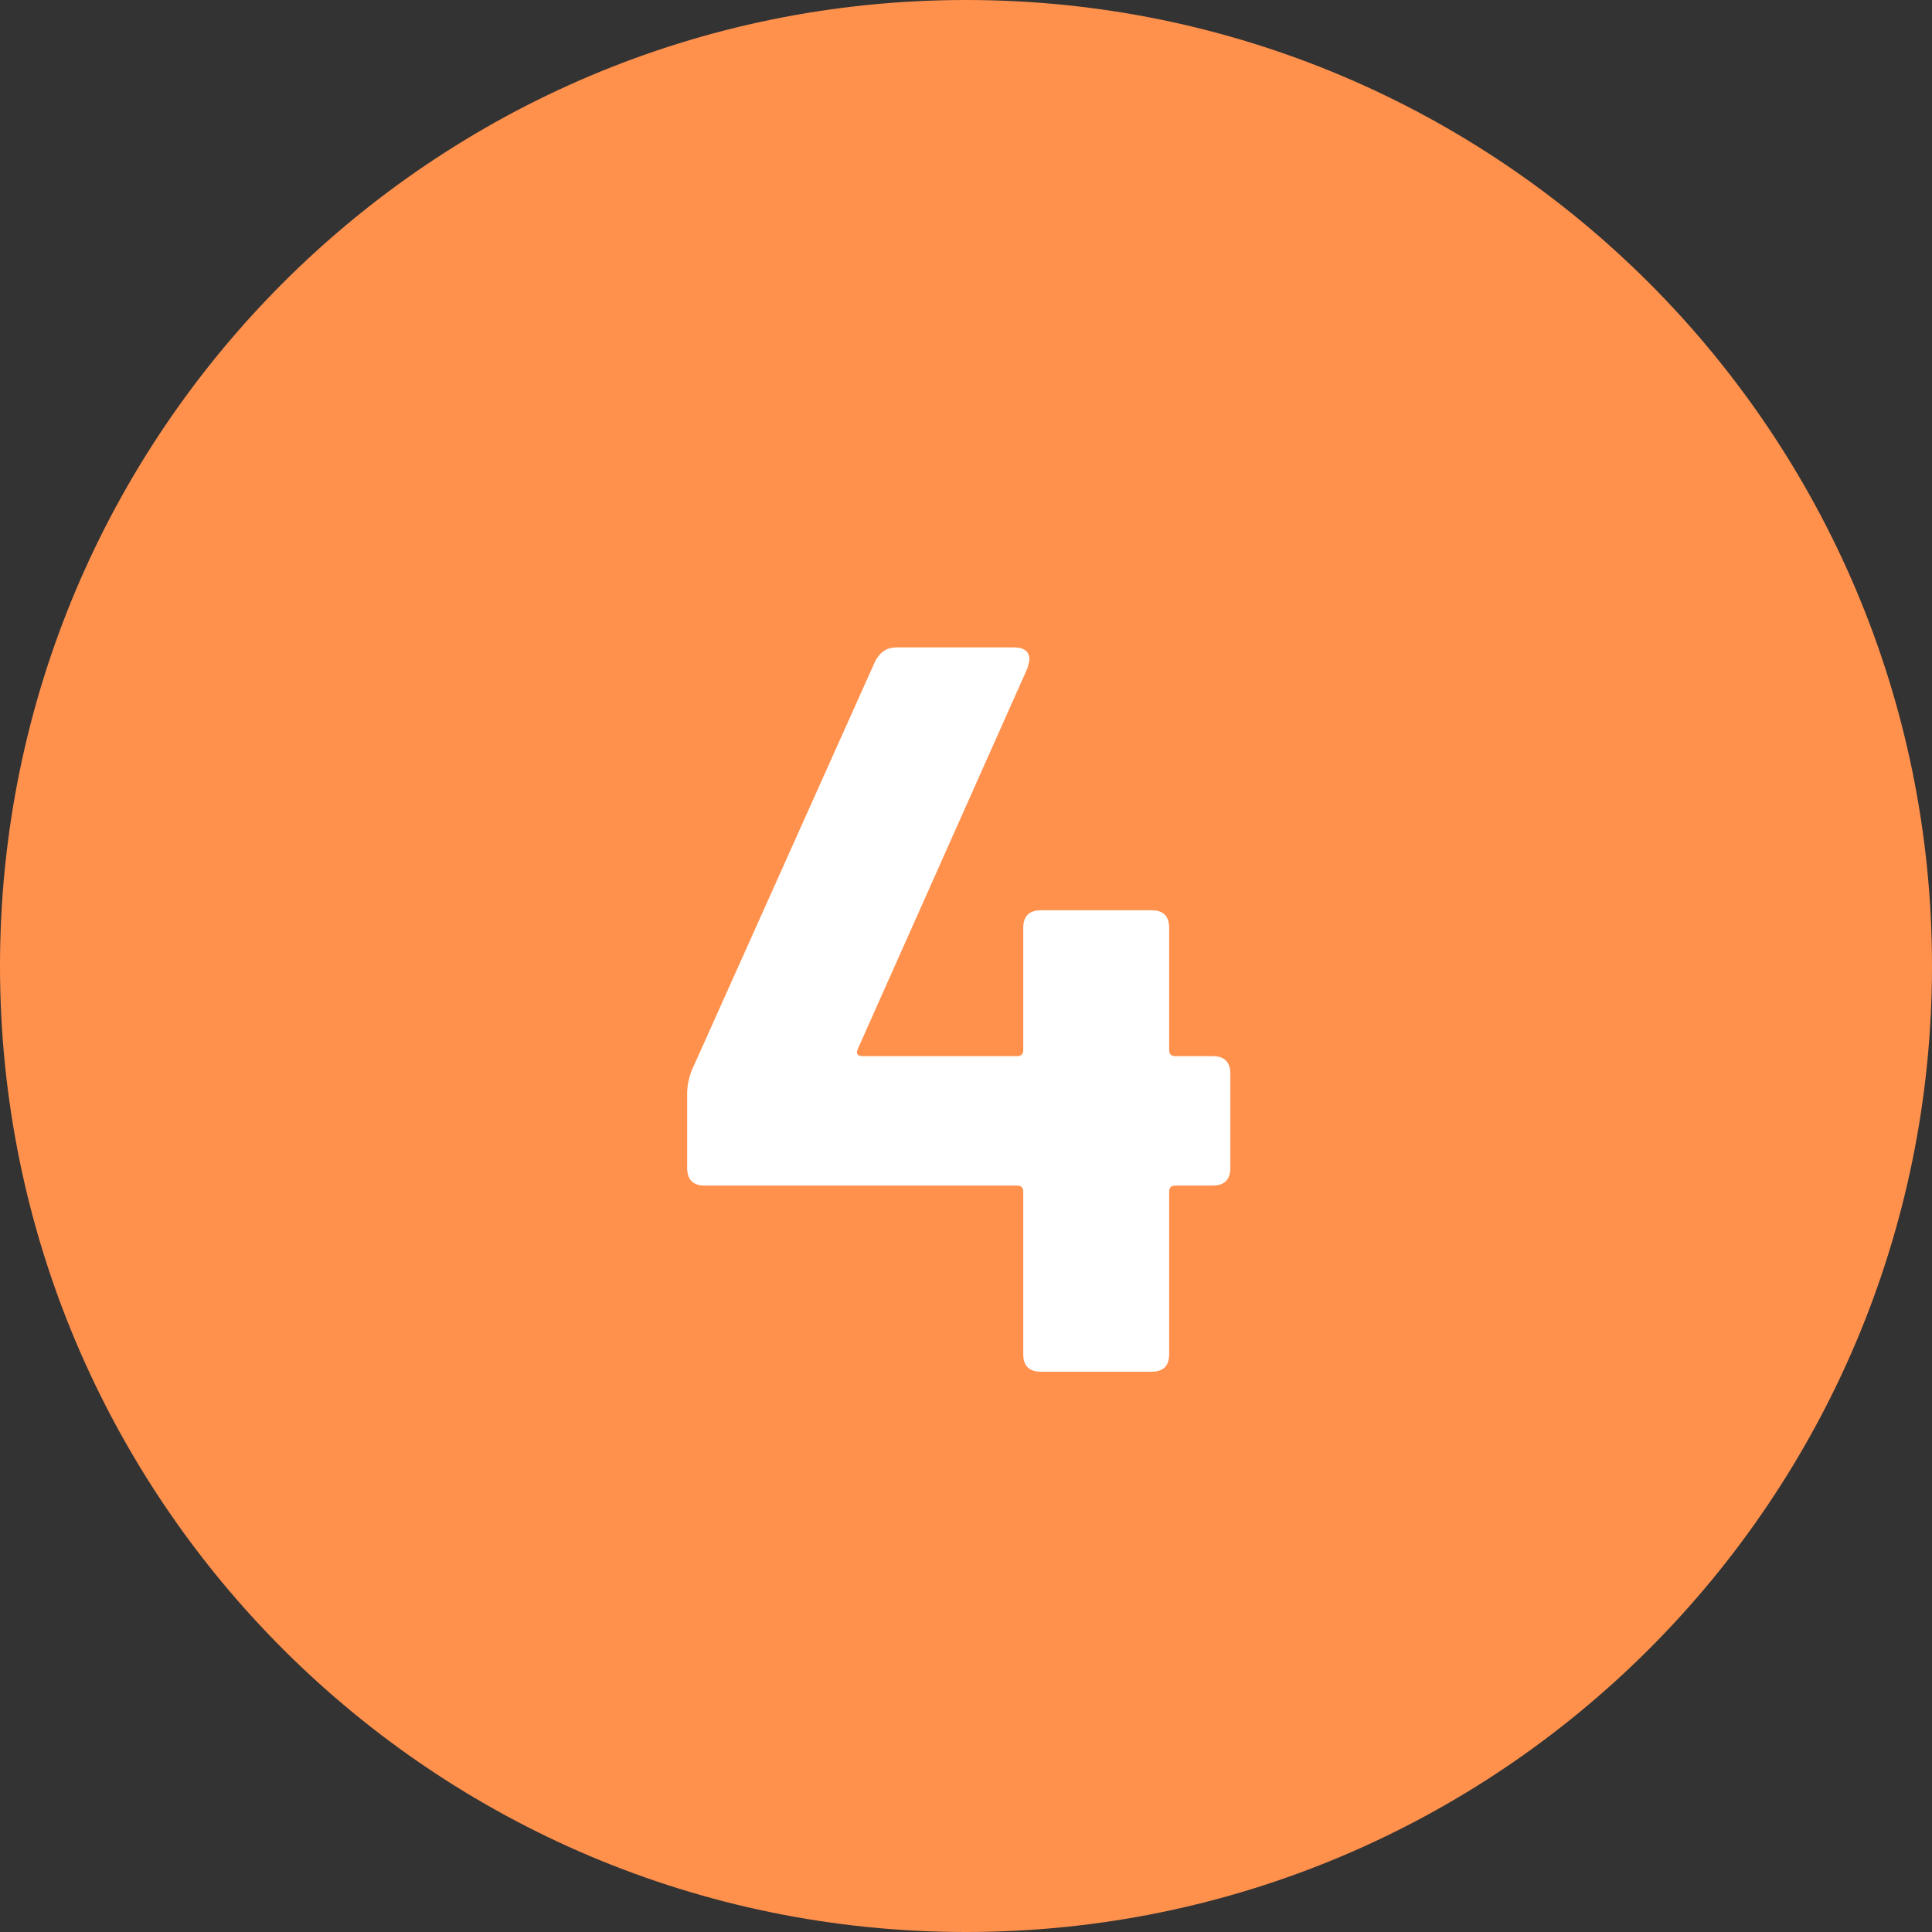 <svg xmlns="http://www.w3.org/2000/svg" xmlns:xlink="http://www.w3.org/1999/xlink" width="200" zoomAndPan="magnify" viewBox="0 0 150 150" height="200" preserveAspectRatio="xMidYMid meet" version="1.0"><rect x="0" y="0" width="150" height="150" fill="#333333" stroke="none"/><defs><g/><clipPath id="7dfca18b8b"><path d="M 75 0 C 33.578 0 0 33.578 0 75 C 0 116.422 33.578 150 75 150 C 116.422 150 150 116.422 150 75 C 150 33.578 116.422 0 75 0 Z M 75 0 " clip-rule="nonzero"/></clipPath></defs><g clip-path="url(#7dfca18b8b)"><rect x="-15" width="180" fill="#ff914d" y="-15" height="180" fill-opacity="1"/></g><g fill="#ffffff" fill-opacity="1"><g transform="translate(50.695, 106.5)"><g><path d="M 43.453 -24.5 C 44.367 -24.5 44.828 -24.047 44.828 -23.141 L 44.828 -15.828 C 44.828 -14.91 44.367 -14.453 43.453 -14.453 L 40.562 -14.453 C 40.238 -14.453 40.078 -14.297 40.078 -13.984 L 40.078 -1.359 C 40.078 -0.453 39.625 0 38.719 0 L 30.125 0 C 29.207 0 28.75 -0.453 28.75 -1.359 L 28.75 -13.984 C 28.75 -14.297 28.594 -14.453 28.281 -14.453 L 4.016 -14.453 C 3.109 -14.453 2.656 -14.91 2.656 -15.828 L 2.656 -21.609 C 2.656 -22.141 2.758 -22.703 2.969 -23.297 L 17.266 -55.188 C 17.641 -55.883 18.176 -56.234 18.875 -56.234 L 28.031 -56.234 C 28.832 -56.234 29.234 -55.91 29.234 -55.266 L 29.078 -54.625 L 15.906 -25.062 C 15.738 -24.688 15.875 -24.5 16.312 -24.5 L 28.281 -24.5 C 28.594 -24.5 28.75 -24.66 28.75 -24.984 L 28.75 -34.453 C 28.75 -35.367 29.207 -35.828 30.125 -35.828 L 38.719 -35.828 C 39.625 -35.828 40.078 -35.367 40.078 -34.453 L 40.078 -24.984 C 40.078 -24.66 40.238 -24.5 40.562 -24.5 Z M 43.453 -24.5 "/></g></g></g></svg>